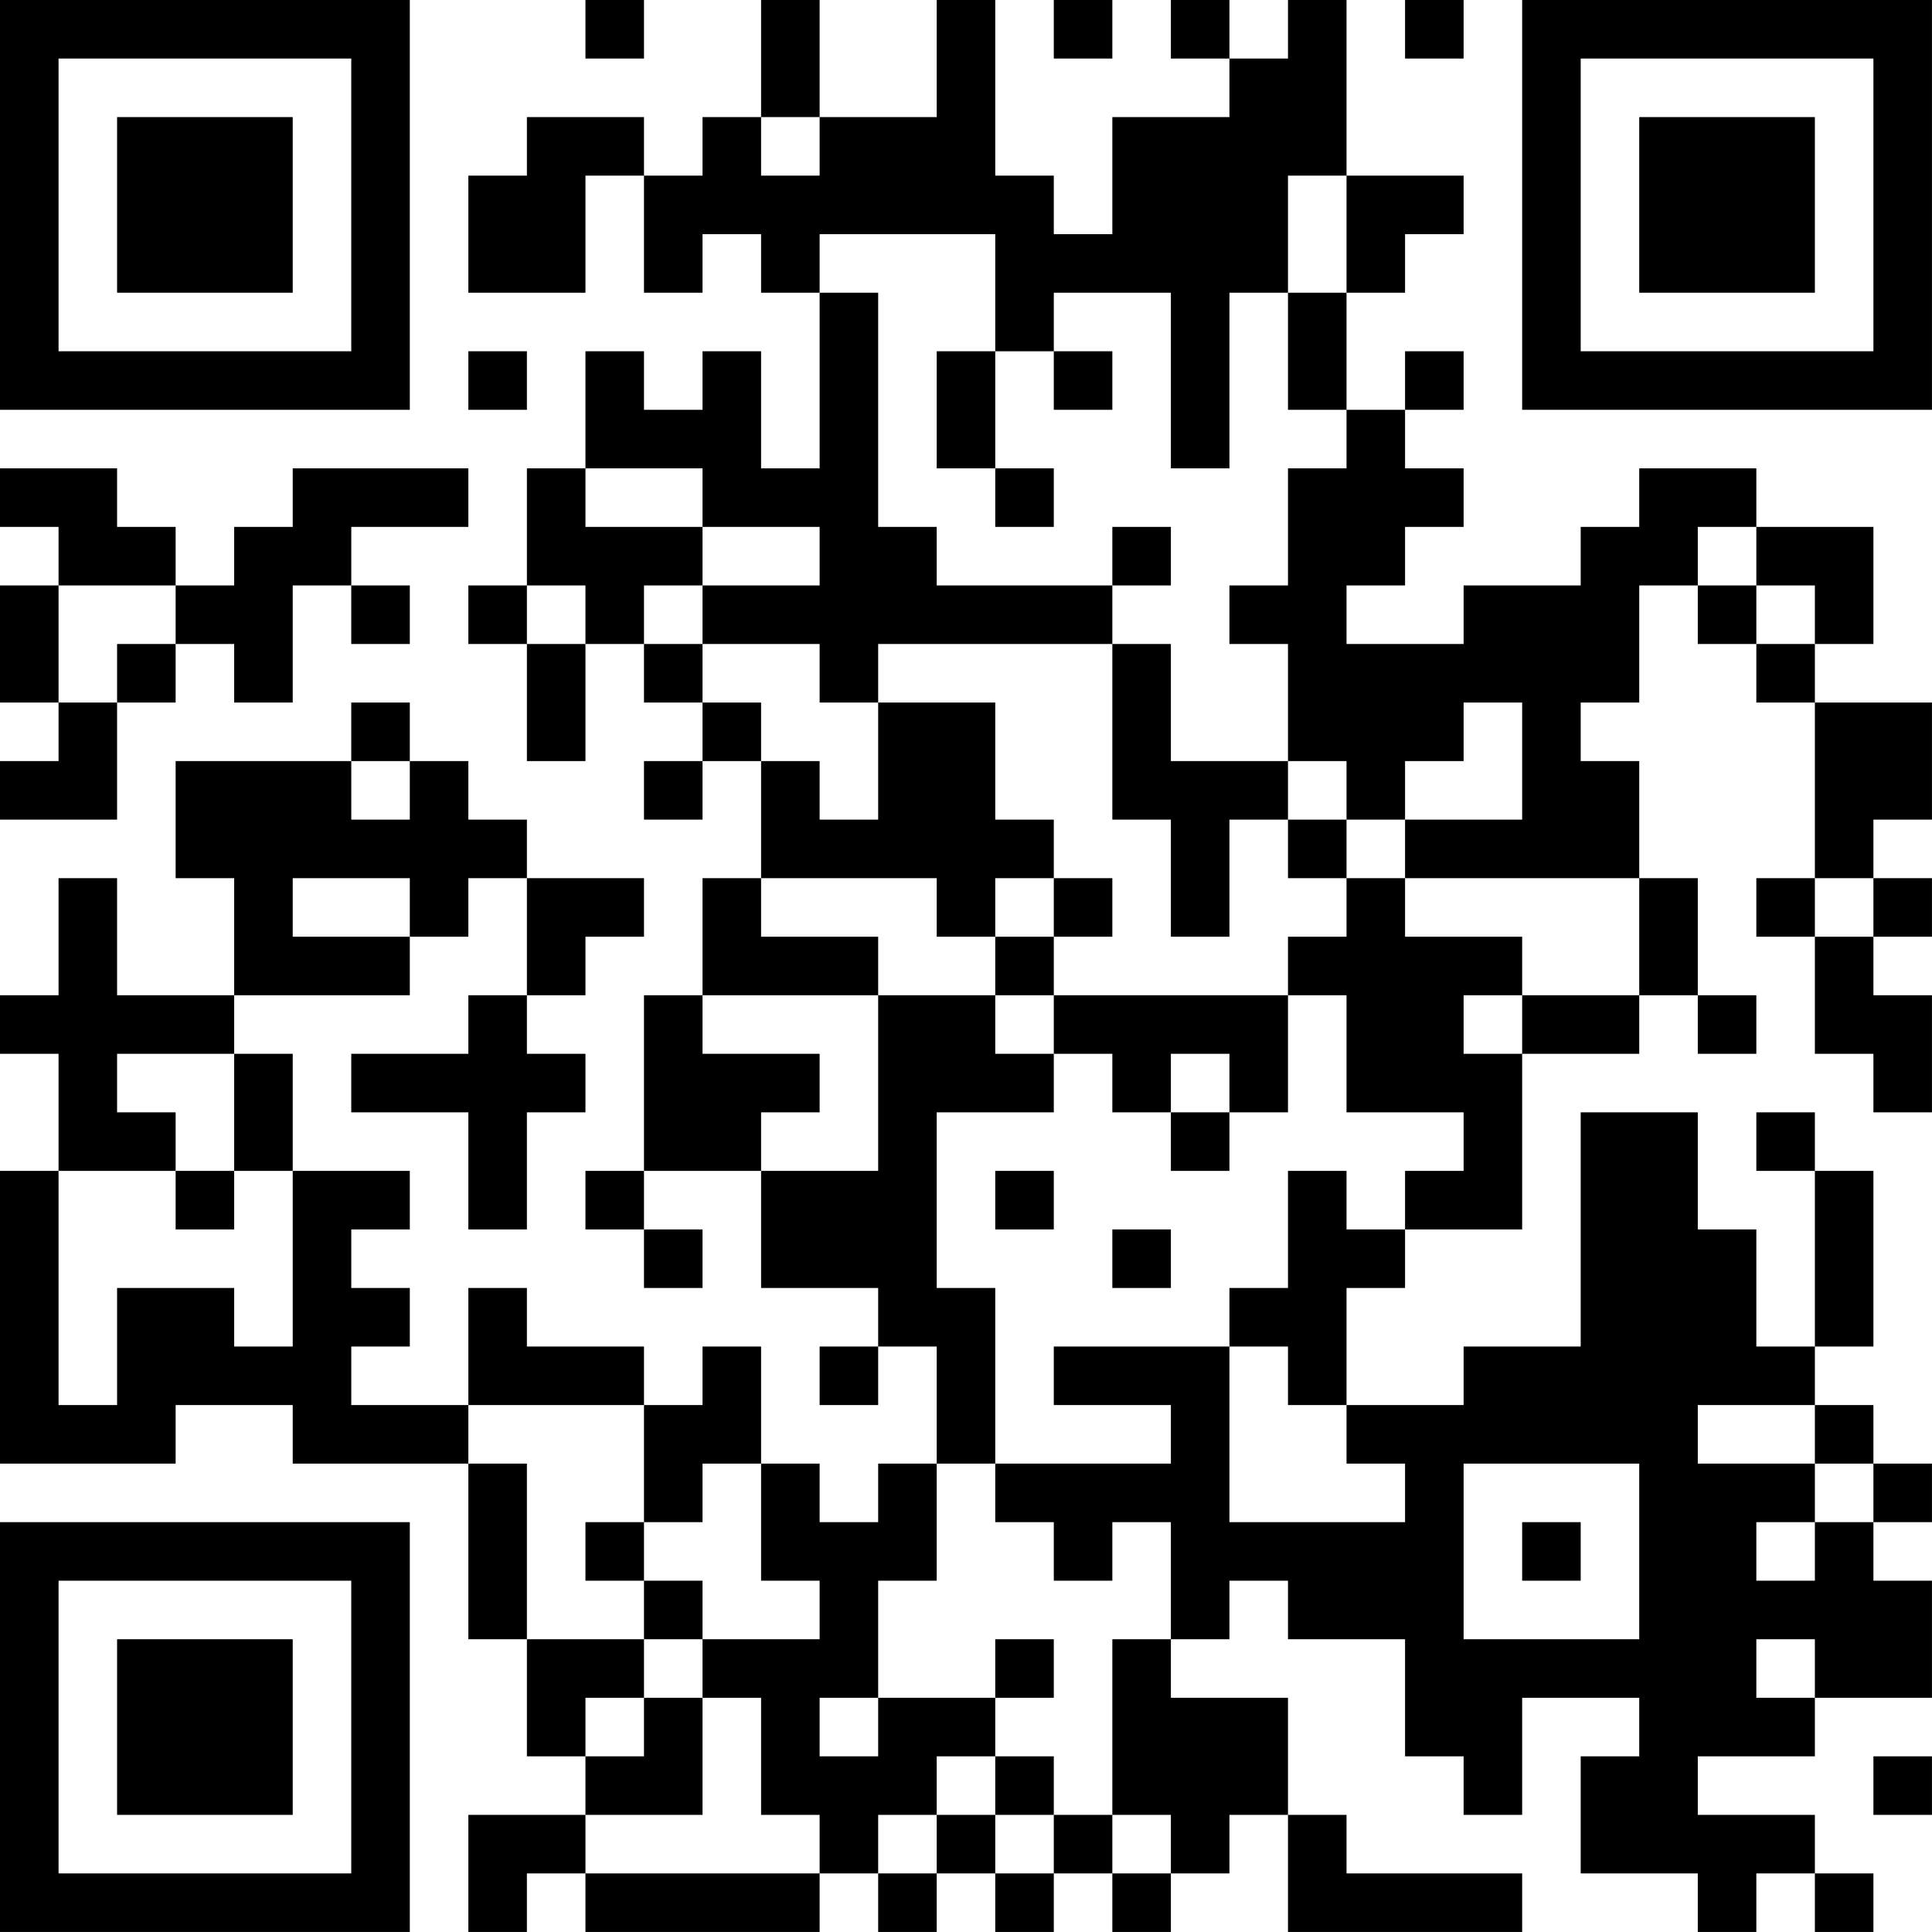 <?xml version="1.0" encoding="UTF-8"?>
<svg xmlns="http://www.w3.org/2000/svg" version="1.1" width="400" height="400" viewBox="0 0 400 400"><rect x="0" y="0" width="400" height="400" fill="#ffffff"/><g transform="scale(12.121)"><g transform="translate(0,0)"><path fill-rule="evenodd" d="M10 0L10 1L11 1L11 0ZM13 0L13 2L12 2L12 3L11 3L11 2L9 2L9 3L8 3L8 5L10 5L10 3L11 3L11 5L12 5L12 4L13 4L13 5L14 5L14 8L13 8L13 6L12 6L12 7L11 7L11 6L10 6L10 8L9 8L9 10L8 10L8 11L9 11L9 13L10 13L10 11L11 11L11 12L12 12L12 13L11 13L11 14L12 14L12 13L13 13L13 15L12 15L12 17L11 17L11 20L10 20L10 21L11 21L11 22L12 22L12 21L11 21L11 20L13 20L13 22L15 22L15 23L14 23L14 24L15 24L15 23L16 23L16 25L15 25L15 26L14 26L14 25L13 25L13 23L12 23L12 24L11 24L11 23L9 23L9 22L8 22L8 24L6 24L6 23L7 23L7 22L6 22L6 21L7 21L7 20L5 20L5 18L4 18L4 17L7 17L7 16L8 16L8 15L9 15L9 17L8 17L8 18L6 18L6 19L8 19L8 21L9 21L9 19L10 19L10 18L9 18L9 17L10 17L10 16L11 16L11 15L9 15L9 14L8 14L8 13L7 13L7 12L6 12L6 13L3 13L3 15L4 15L4 17L2 17L2 15L1 15L1 17L0 17L0 18L1 18L1 20L0 20L0 25L3 25L3 24L5 24L5 25L8 25L8 28L9 28L9 30L10 30L10 31L8 31L8 33L9 33L9 32L10 32L10 33L14 33L14 32L15 32L15 33L16 33L16 32L17 32L17 33L18 33L18 32L19 32L19 33L20 33L20 32L21 32L21 31L22 31L22 33L26 33L26 32L23 32L23 31L22 31L22 29L20 29L20 28L21 28L21 27L22 27L22 28L24 28L24 30L25 30L25 31L26 31L26 29L28 29L28 30L27 30L27 32L29 32L29 33L30 33L30 32L31 32L31 33L32 33L32 32L31 32L31 31L29 31L29 30L31 30L31 29L33 29L33 27L32 27L32 26L33 26L33 25L32 25L32 24L31 24L31 23L32 23L32 20L31 20L31 19L30 19L30 20L31 20L31 23L30 23L30 21L29 21L29 19L27 19L27 23L25 23L25 24L23 24L23 22L24 22L24 21L26 21L26 18L28 18L28 17L29 17L29 18L30 18L30 17L29 17L29 15L28 15L28 13L27 13L27 12L28 12L28 10L29 10L29 11L30 11L30 12L31 12L31 15L30 15L30 16L31 16L31 18L32 18L32 19L33 19L33 17L32 17L32 16L33 16L33 15L32 15L32 14L33 14L33 12L31 12L31 11L32 11L32 9L30 9L30 8L28 8L28 9L27 9L27 10L25 10L25 11L23 11L23 10L24 10L24 9L25 9L25 8L24 8L24 7L25 7L25 6L24 6L24 7L23 7L23 5L24 5L24 4L25 4L25 3L23 3L23 0L22 0L22 1L21 1L21 0L20 0L20 1L21 1L21 2L19 2L19 4L18 4L18 3L17 3L17 0L16 0L16 2L14 2L14 0ZM18 0L18 1L19 1L19 0ZM24 0L24 1L25 1L25 0ZM13 2L13 3L14 3L14 2ZM22 3L22 5L21 5L21 8L20 8L20 5L18 5L18 6L17 6L17 4L14 4L14 5L15 5L15 9L16 9L16 10L19 10L19 11L15 11L15 12L14 12L14 11L12 11L12 10L14 10L14 9L12 9L12 8L10 8L10 9L12 9L12 10L11 10L11 11L12 11L12 12L13 12L13 13L14 13L14 14L15 14L15 12L17 12L17 14L18 14L18 15L17 15L17 16L16 16L16 15L13 15L13 16L15 16L15 17L12 17L12 18L14 18L14 19L13 19L13 20L15 20L15 17L17 17L17 18L18 18L18 19L16 19L16 22L17 22L17 25L16 25L16 27L15 27L15 29L14 29L14 30L15 30L15 29L17 29L17 30L16 30L16 31L15 31L15 32L16 32L16 31L17 31L17 32L18 32L18 31L19 31L19 32L20 32L20 31L19 31L19 28L20 28L20 26L19 26L19 27L18 27L18 26L17 26L17 25L20 25L20 24L18 24L18 23L21 23L21 26L24 26L24 25L23 25L23 24L22 24L22 23L21 23L21 22L22 22L22 20L23 20L23 21L24 21L24 20L25 20L25 19L23 19L23 17L22 17L22 16L23 16L23 15L24 15L24 16L26 16L26 17L25 17L25 18L26 18L26 17L28 17L28 15L24 15L24 14L26 14L26 12L25 12L25 13L24 13L24 14L23 14L23 13L22 13L22 11L21 11L21 10L22 10L22 8L23 8L23 7L22 7L22 5L23 5L23 3ZM8 6L8 7L9 7L9 6ZM16 6L16 8L17 8L17 9L18 9L18 8L17 8L17 6ZM18 6L18 7L19 7L19 6ZM0 8L0 9L1 9L1 10L0 10L0 12L1 12L1 13L0 13L0 14L2 14L2 12L3 12L3 11L4 11L4 12L5 12L5 10L6 10L6 11L7 11L7 10L6 10L6 9L8 9L8 8L5 8L5 9L4 9L4 10L3 10L3 9L2 9L2 8ZM19 9L19 10L20 10L20 9ZM29 9L29 10L30 10L30 11L31 11L31 10L30 10L30 9ZM1 10L1 12L2 12L2 11L3 11L3 10ZM9 10L9 11L10 11L10 10ZM19 11L19 14L20 14L20 16L21 16L21 14L22 14L22 15L23 15L23 14L22 14L22 13L20 13L20 11ZM6 13L6 14L7 14L7 13ZM5 15L5 16L7 16L7 15ZM18 15L18 16L17 16L17 17L18 17L18 18L19 18L19 19L20 19L20 20L21 20L21 19L22 19L22 17L18 17L18 16L19 16L19 15ZM31 15L31 16L32 16L32 15ZM2 18L2 19L3 19L3 20L1 20L1 24L2 24L2 22L4 22L4 23L5 23L5 20L4 20L4 18ZM20 18L20 19L21 19L21 18ZM3 20L3 21L4 21L4 20ZM17 20L17 21L18 21L18 20ZM19 21L19 22L20 22L20 21ZM8 24L8 25L9 25L9 28L11 28L11 29L10 29L10 30L11 30L11 29L12 29L12 31L10 31L10 32L14 32L14 31L13 31L13 29L12 29L12 28L14 28L14 27L13 27L13 25L12 25L12 26L11 26L11 24ZM29 24L29 25L31 25L31 26L30 26L30 27L31 27L31 26L32 26L32 25L31 25L31 24ZM25 25L25 28L28 28L28 25ZM10 26L10 27L11 27L11 28L12 28L12 27L11 27L11 26ZM26 26L26 27L27 27L27 26ZM17 28L17 29L18 29L18 28ZM30 28L30 29L31 29L31 28ZM17 30L17 31L18 31L18 30ZM32 30L32 31L33 31L33 30ZM0 0L0 7L7 7L7 0ZM1 1L1 6L6 6L6 1ZM2 2L2 5L5 5L5 2ZM26 0L26 7L33 7L33 0ZM27 1L27 6L32 6L32 1ZM28 2L28 5L31 5L31 2ZM0 26L0 33L7 33L7 26ZM1 27L1 32L6 32L6 27ZM2 28L2 31L5 31L5 28Z" fill="#000000"/></g></g></svg>

